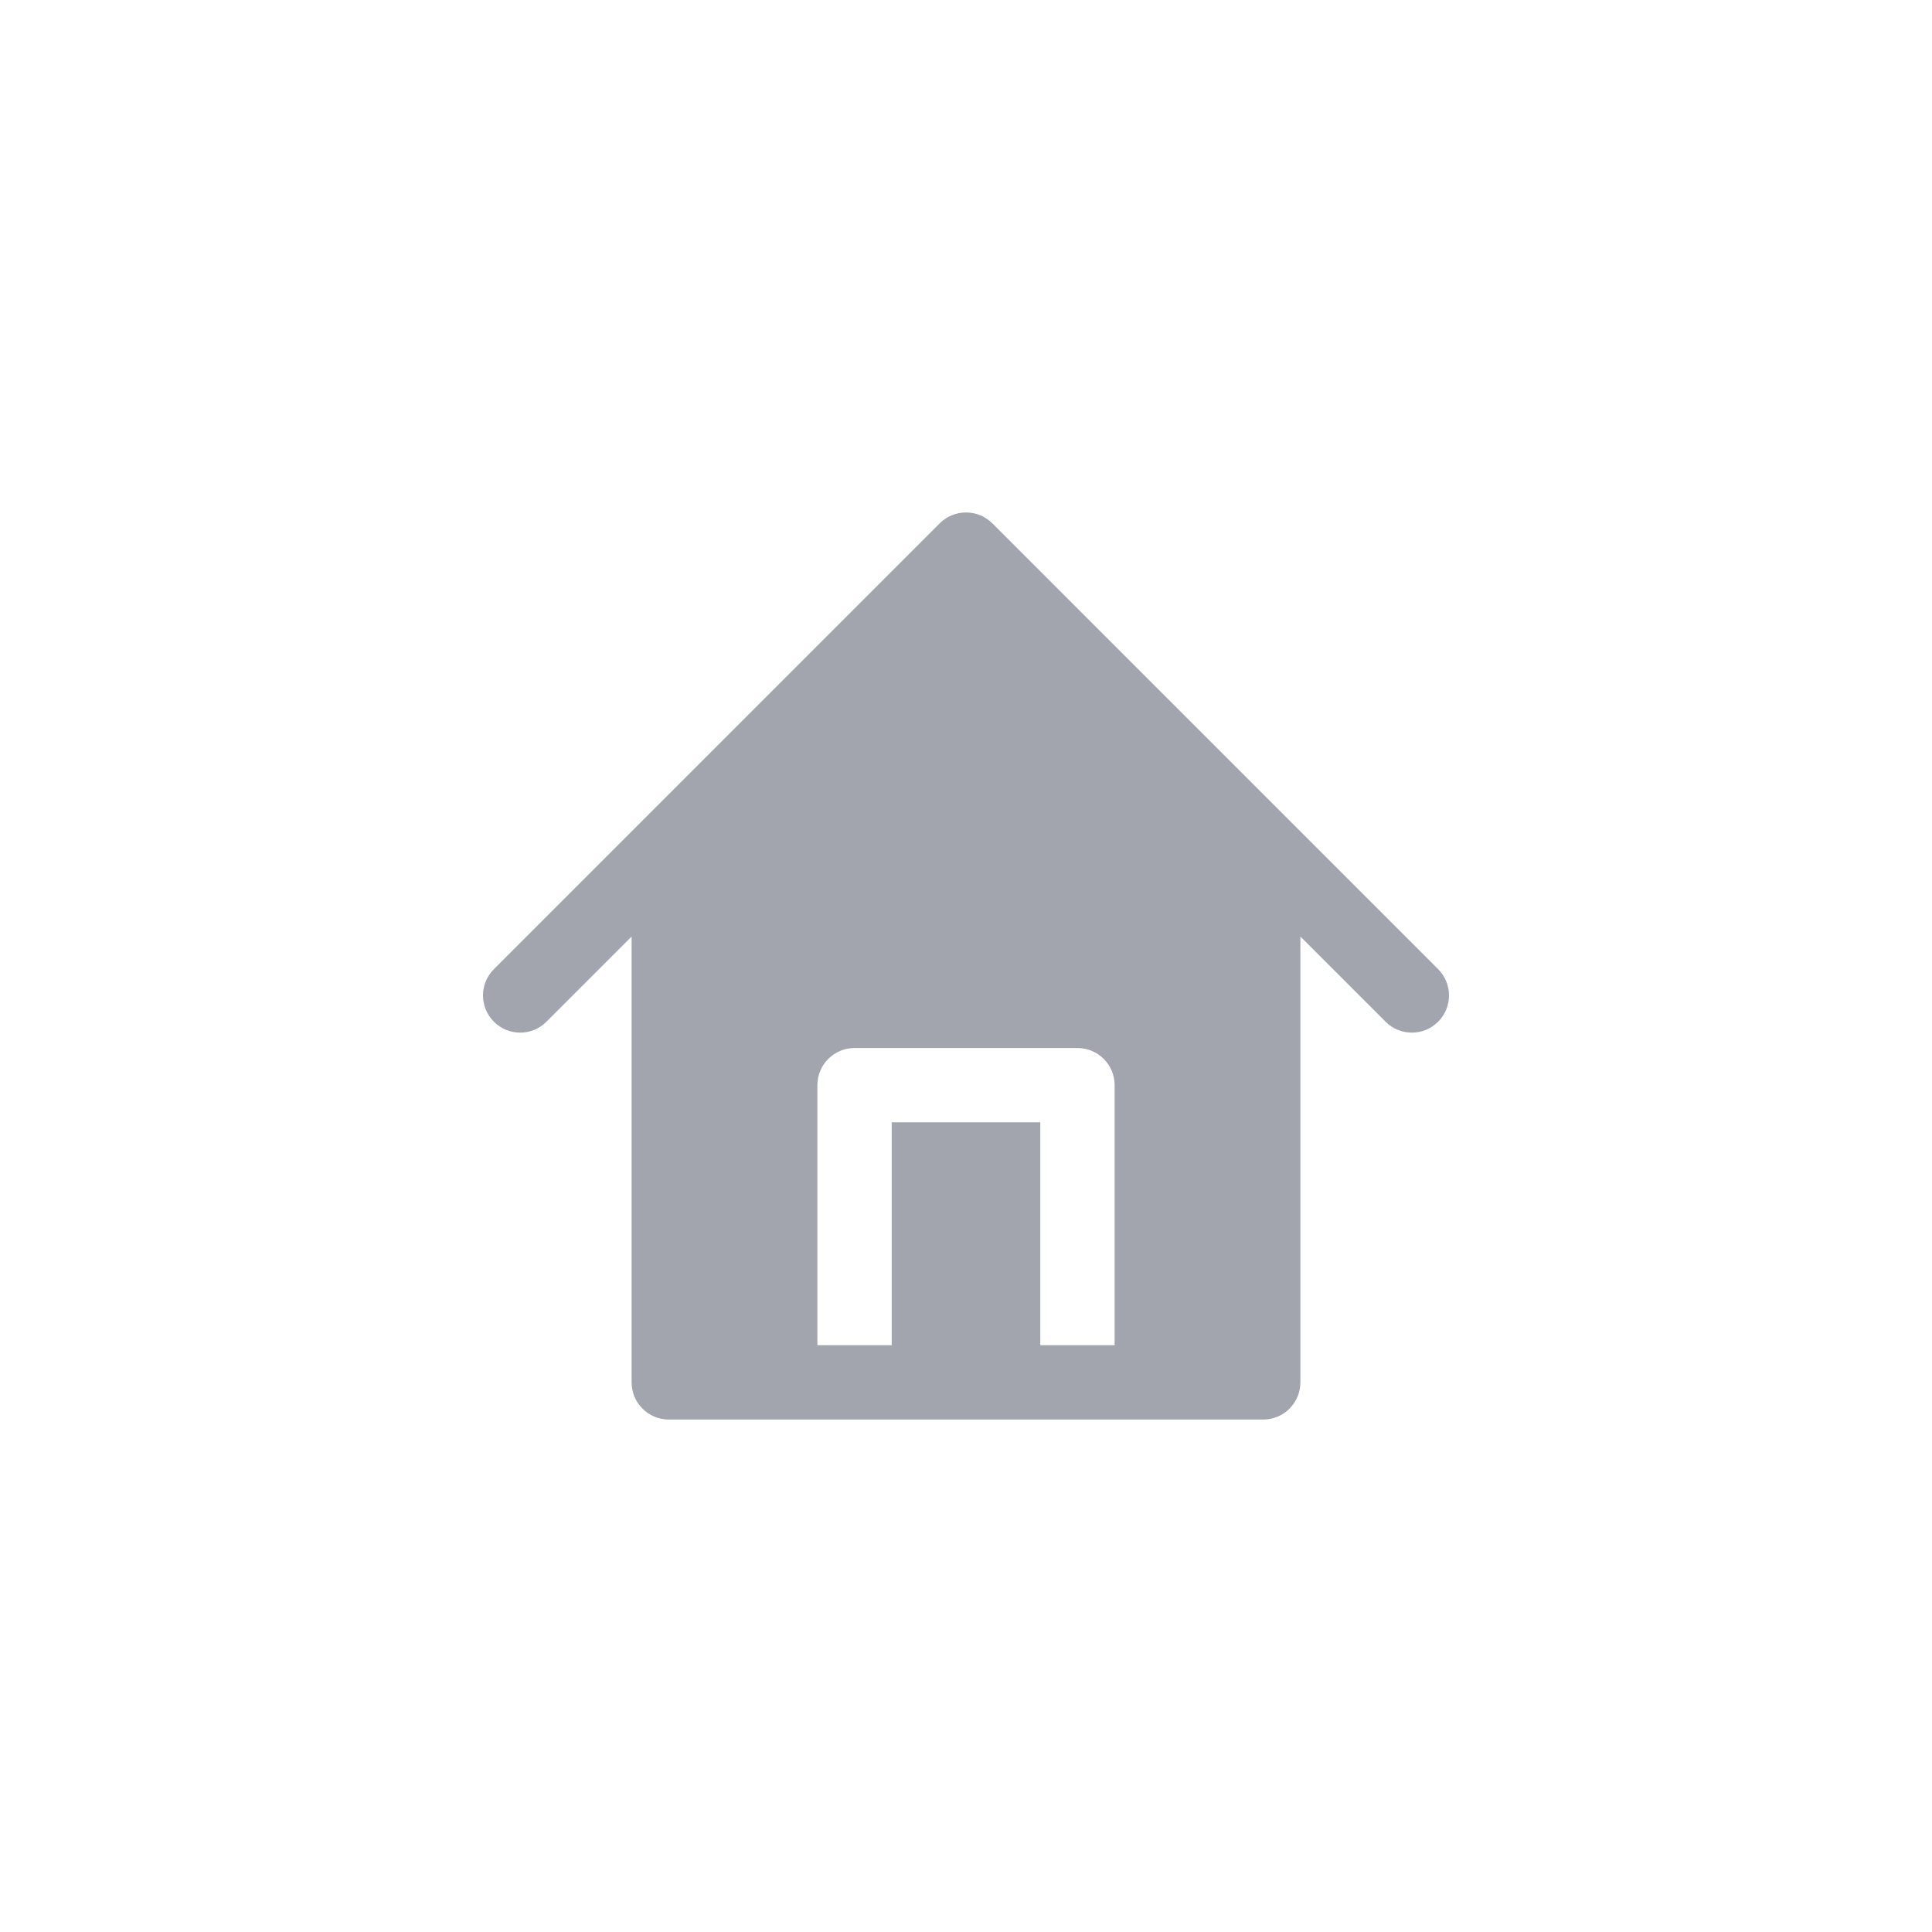 <svg width="40" height="40" viewBox="0 0 40 40" fill="none" xmlns="http://www.w3.org/2000/svg">
<path fill-rule="evenodd" clip-rule="evenodd" d="M13.077 19.39V28.621C13.077 29.045 13.422 29.39 13.846 29.39H26.154C26.578 29.39 26.923 29.045 26.923 28.621V19.39L28.686 21.153C28.987 21.455 29.474 21.455 29.775 21.153C30.075 20.853 30.075 20.365 29.775 20.066L20.545 10.835C20.243 10.535 19.757 10.535 19.455 10.835L10.225 20.066C9.925 20.365 9.925 20.853 10.225 21.153C10.527 21.455 11.013 21.455 11.314 21.153L13.077 19.39ZM23.077 27.851H16.923V22.467C16.923 22.042 17.268 21.698 17.692 21.698H22.308C22.732 21.698 23.077 22.042 23.077 22.467V27.851ZM21.538 23.236H18.462V27.851H21.538" fill="#A2A5AD"/>
</svg>
